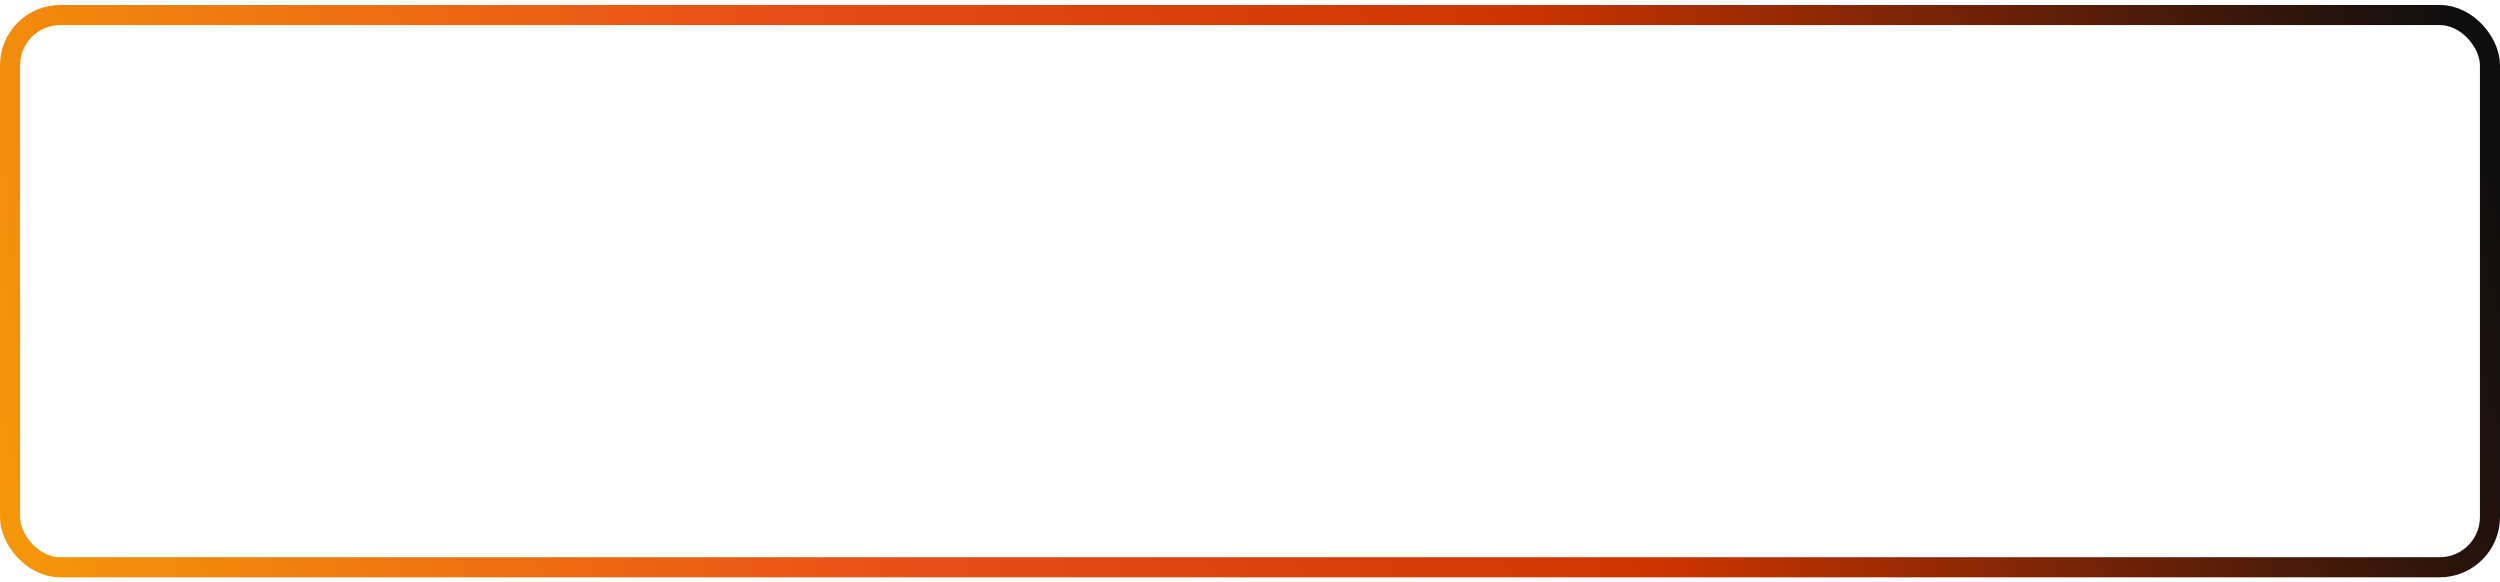 <?xml version="1.0" encoding="UTF-8"?> <svg xmlns="http://www.w3.org/2000/svg" width="249" height="58" viewBox="0 0 249 58" fill="none"><rect x="1" y="1.5" width="247" height="55" rx="5" stroke="url(#paint0_linear_4222_731)" stroke-width="2"></rect><defs><linearGradient id="paint0_linear_4222_731" x1="-4.43002e-07" y1="57.5" x2="242.624" y2="-5.772" gradientUnits="userSpaceOnUse"><stop stop-color="#F4980A"></stop><stop offset="0.355" stop-color="#E94D17"></stop><stop offset="0.634" stop-color="#CF3500"></stop><stop offset="0.741" stop-color="#962A04"></stop><stop offset="1" stop-color="#0E0E0E"></stop></linearGradient></defs></svg> 